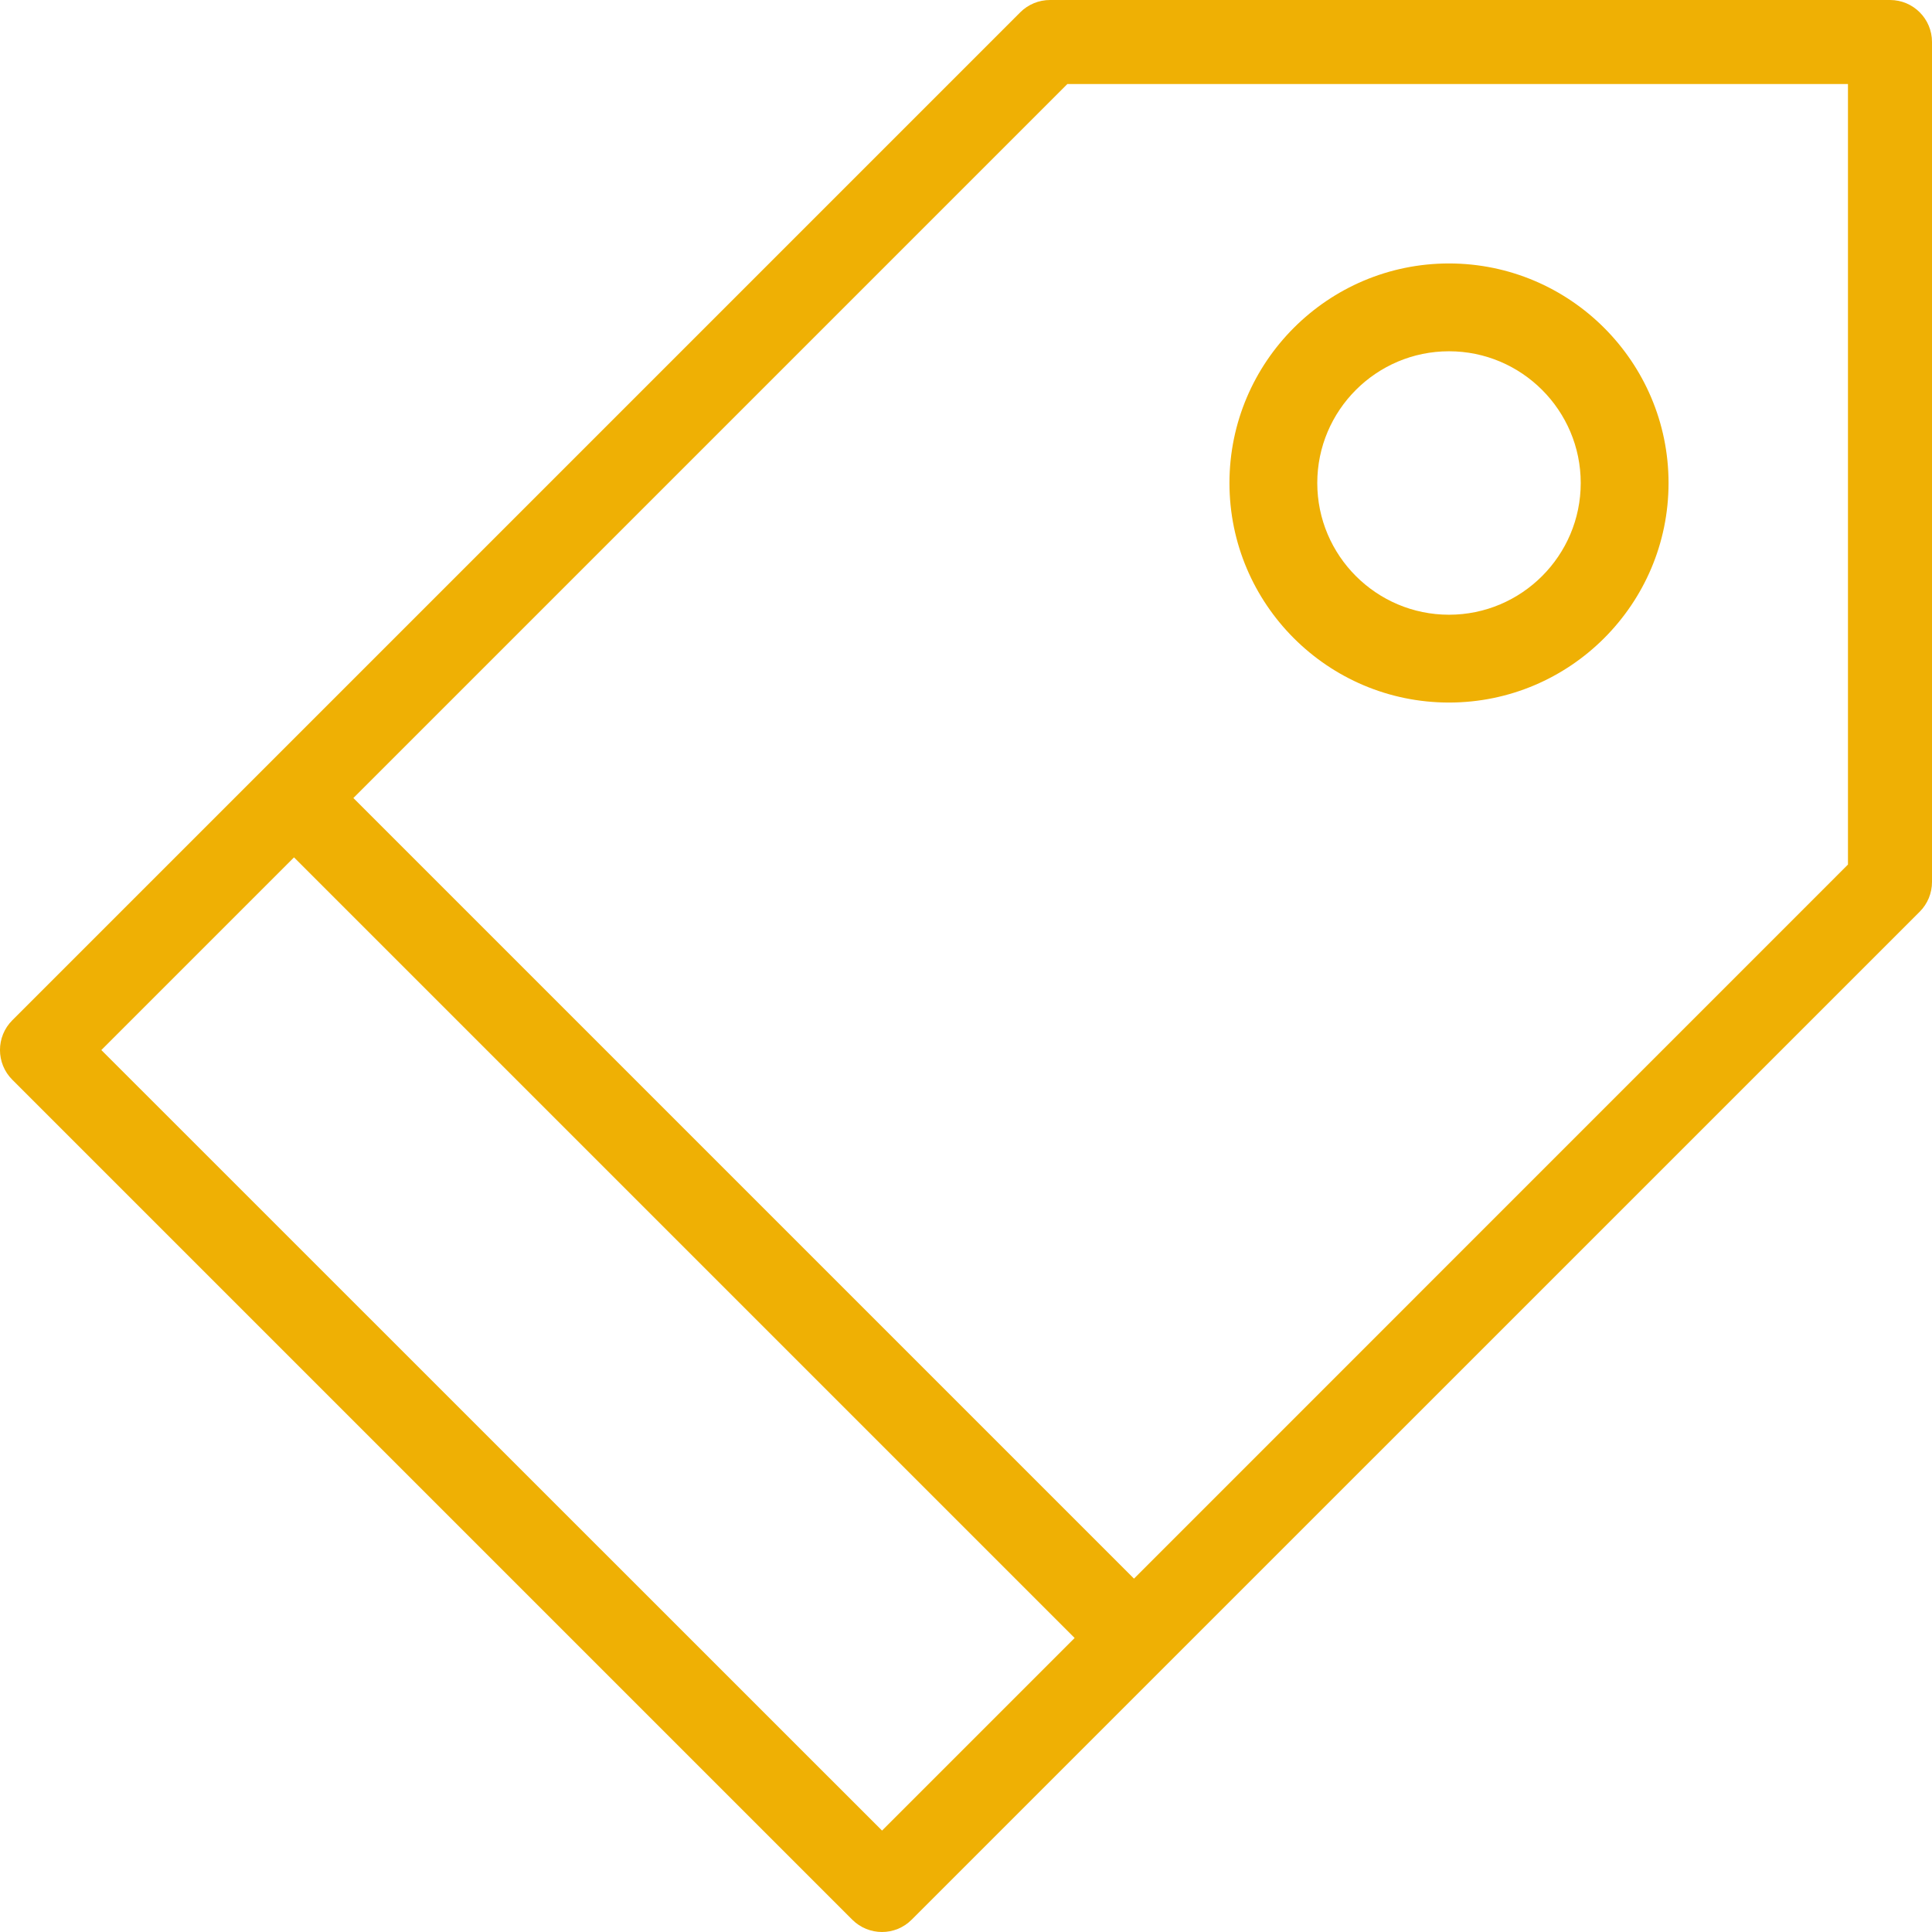 <?xml version="1.0" encoding="UTF-8"?>
<svg width="22px" height="22px" viewBox="0 0 22 22" version="1.1" xmlns="http://www.w3.org/2000/svg" xmlns:xlink="http://www.w3.org/1999/xlink">
    <!-- Generator: Sketch 52.6 (67491) - http://www.bohemiancoding.com/sketch -->
    <title>label</title>
    <desc>Created with Sketch.</desc>
    <g id="Restyling" stroke="none" stroke-width="1" fill="none" fill-rule="evenodd">
        <g id="Landing-Referenza" transform="translate(-150, -1020)" fill="#EFB004" fill-rule="nonzero">
            <g id="Descrizione" transform="translate(150, 816)">
                <g id="Group" transform="translate(0, 204)">
                    <g id="label">
                        <path d="M21.522,0 L11.957,0 C11.83,0 11.708,0.05 11.618,0.14 L0.14,11.618 C-0.047,11.805 -0.047,12.108 0.14,12.295 L9.705,21.86 C9.799,21.953 9.921,22 10.044,22 C10.166,22 10.288,21.953 10.381,21.86 L21.86,10.382 C21.95,10.292 22,10.17 22,10.043 L22,0.478 C22,0.214 21.786,0 21.522,0 Z M10.044,20.845 L1.154,11.957 L3.348,9.763 L12.237,18.652 L10.044,20.845 Z M21.043,9.845 L12.913,17.976 L4.024,9.087 L12.154,0.957 L21.043,0.957 L21.043,9.845 Z" id="Shape"></path>
                        <path d="M16.5,8 C17.878,8 19,6.879 19,5.5 C19,4.122 17.878,3 16.5,3 C15.121,3 14,4.122 14,5.5 C14,6.879 15.121,8 16.5,8 Z M16.5,4 C17.327,4 18,4.673 18,5.5 C18,6.327 17.327,7 16.5,7 C15.673,7 15,6.327 15,5.5 C15,4.673 15.673,4 16.5,4 Z" id="Shape"></path>
                    </g>
                </g>
            </g>
        </g>
    </g>
</svg>